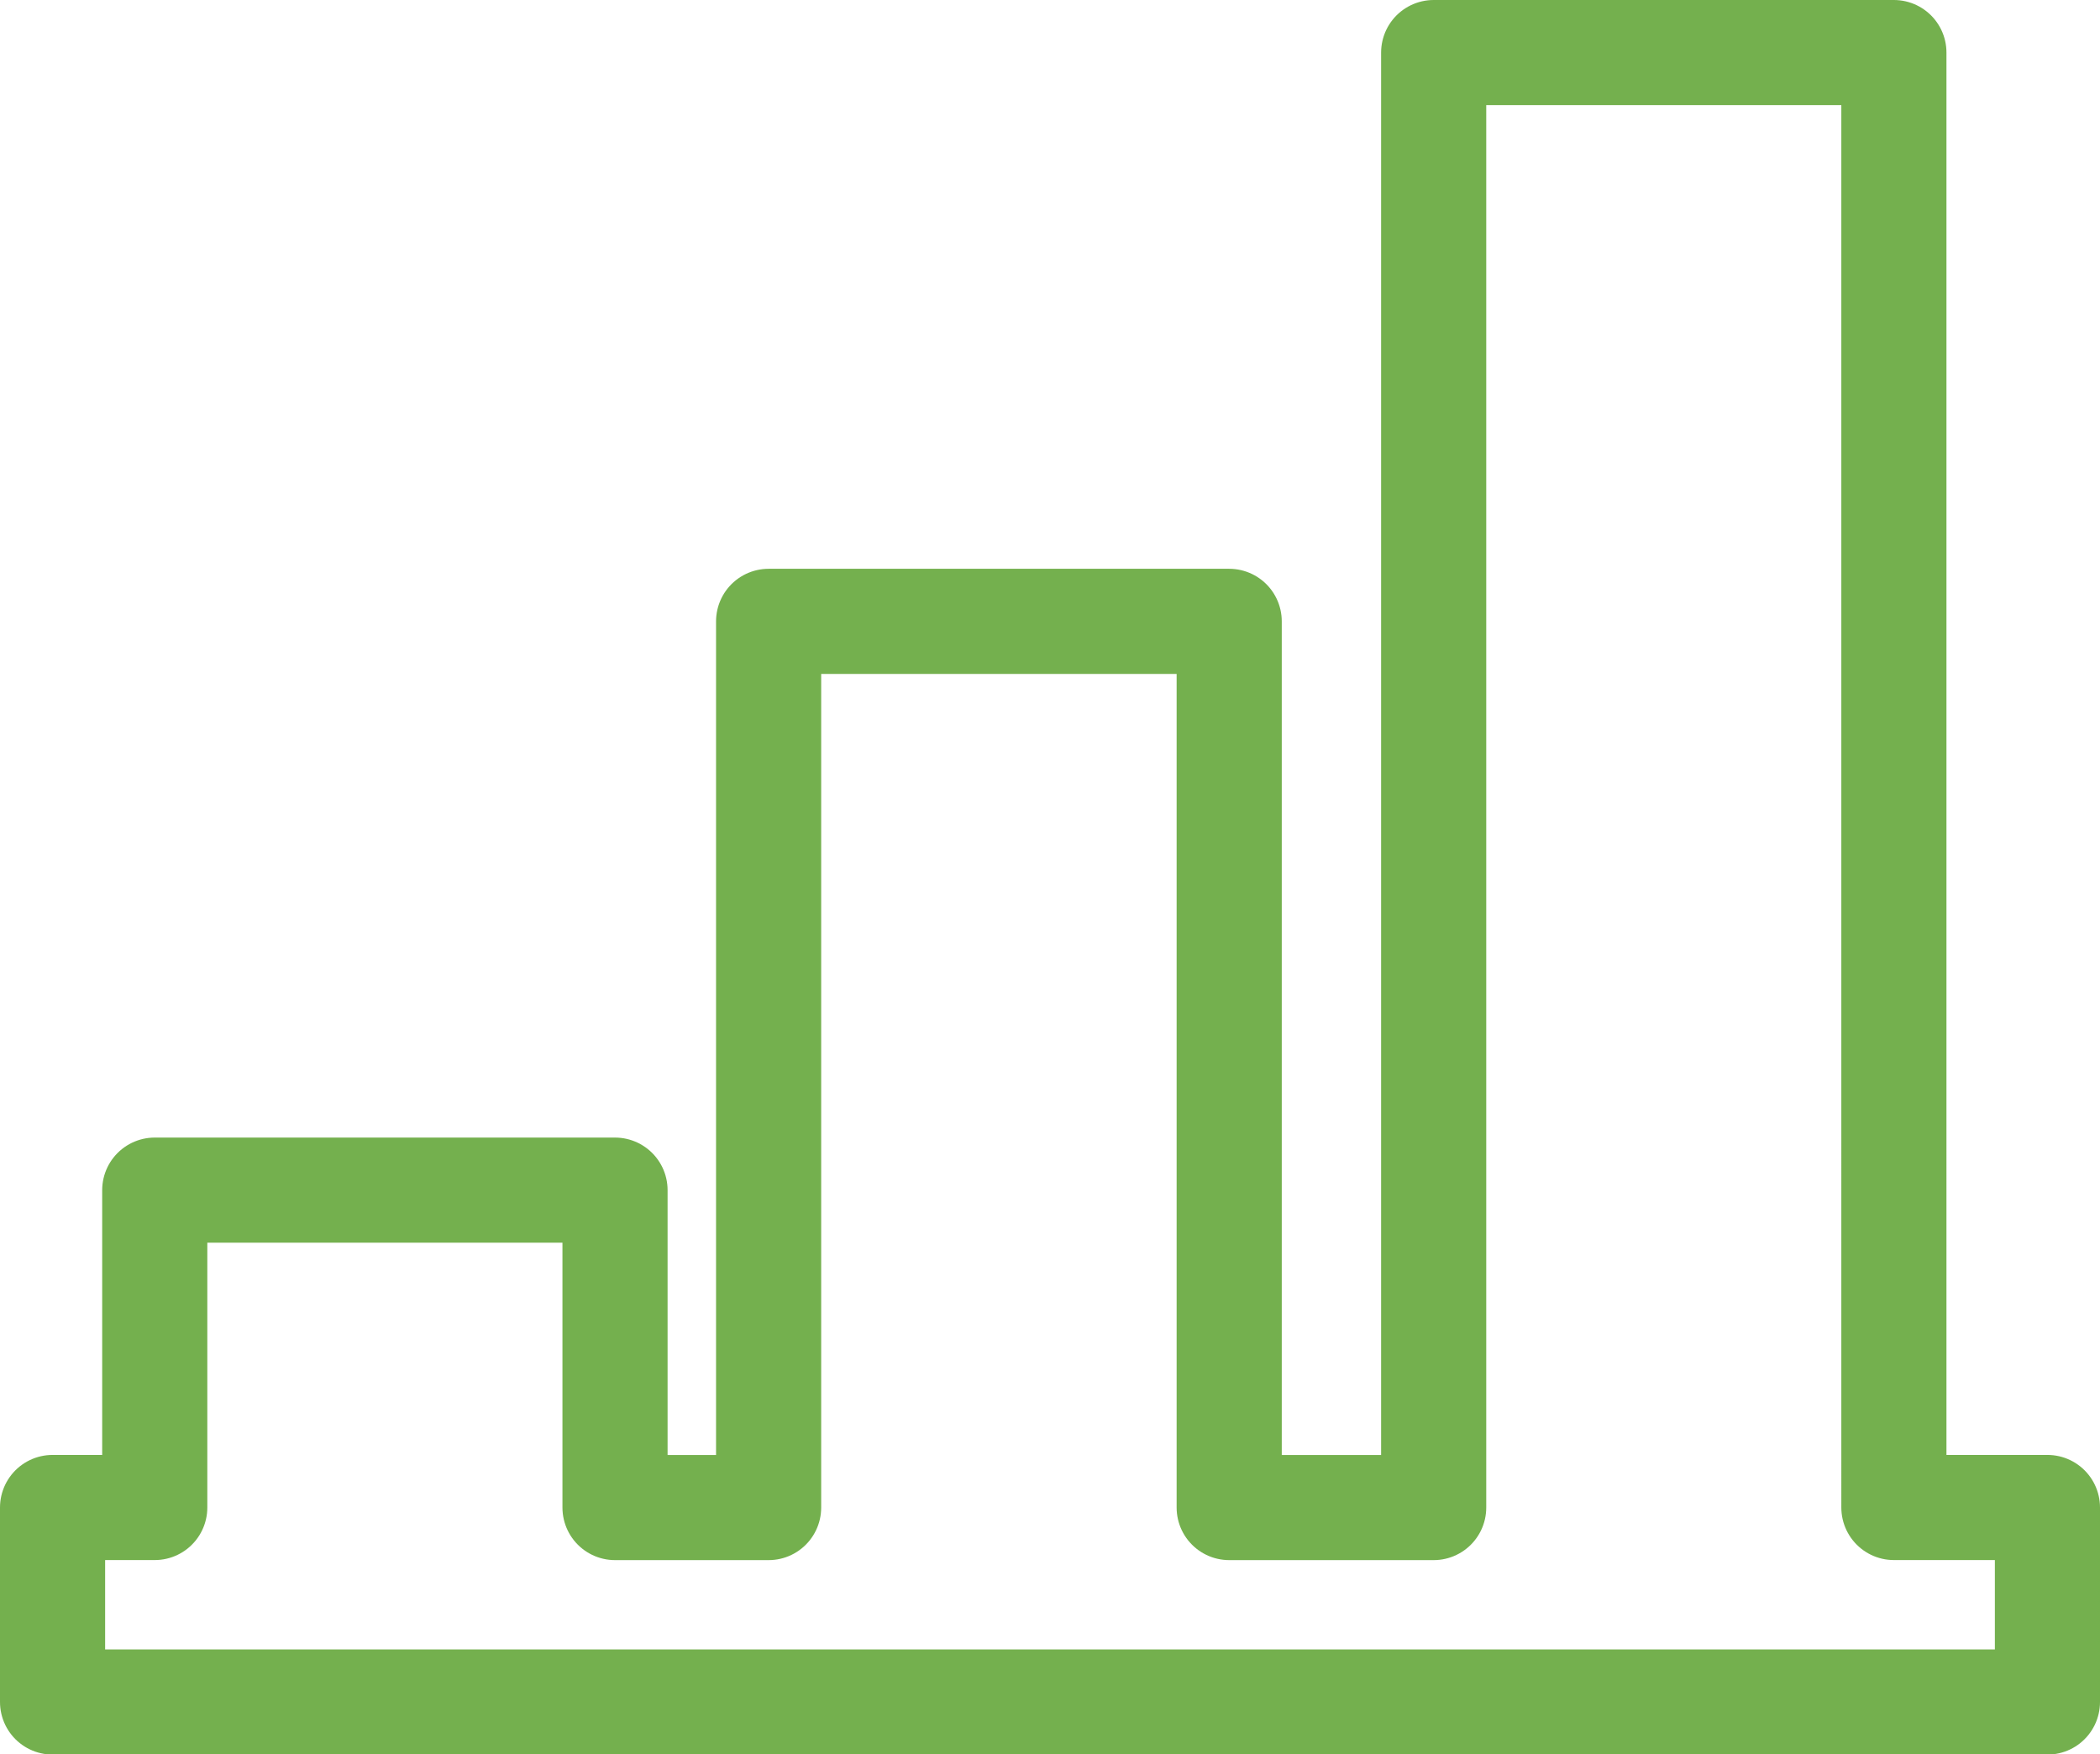 <svg xmlns="http://www.w3.org/2000/svg" width="39.95" height="33.374" viewBox="0 0 39.95 33.374"><defs><style>.a{fill:none;stroke:#74b04e;stroke-linecap:round;stroke-linejoin:round;stroke-width:2px;fill-rule:evenodd;}</style></defs><path class="a" d="M243.274,497.5v27.678h-3.89V508.32h-8.762v16.858H227.7V519.14h-8.756v6.037H217v3.7h37.95v-3.7h-2.921V497.5Z" transform="translate(-216 -496.5)"/></svg>
